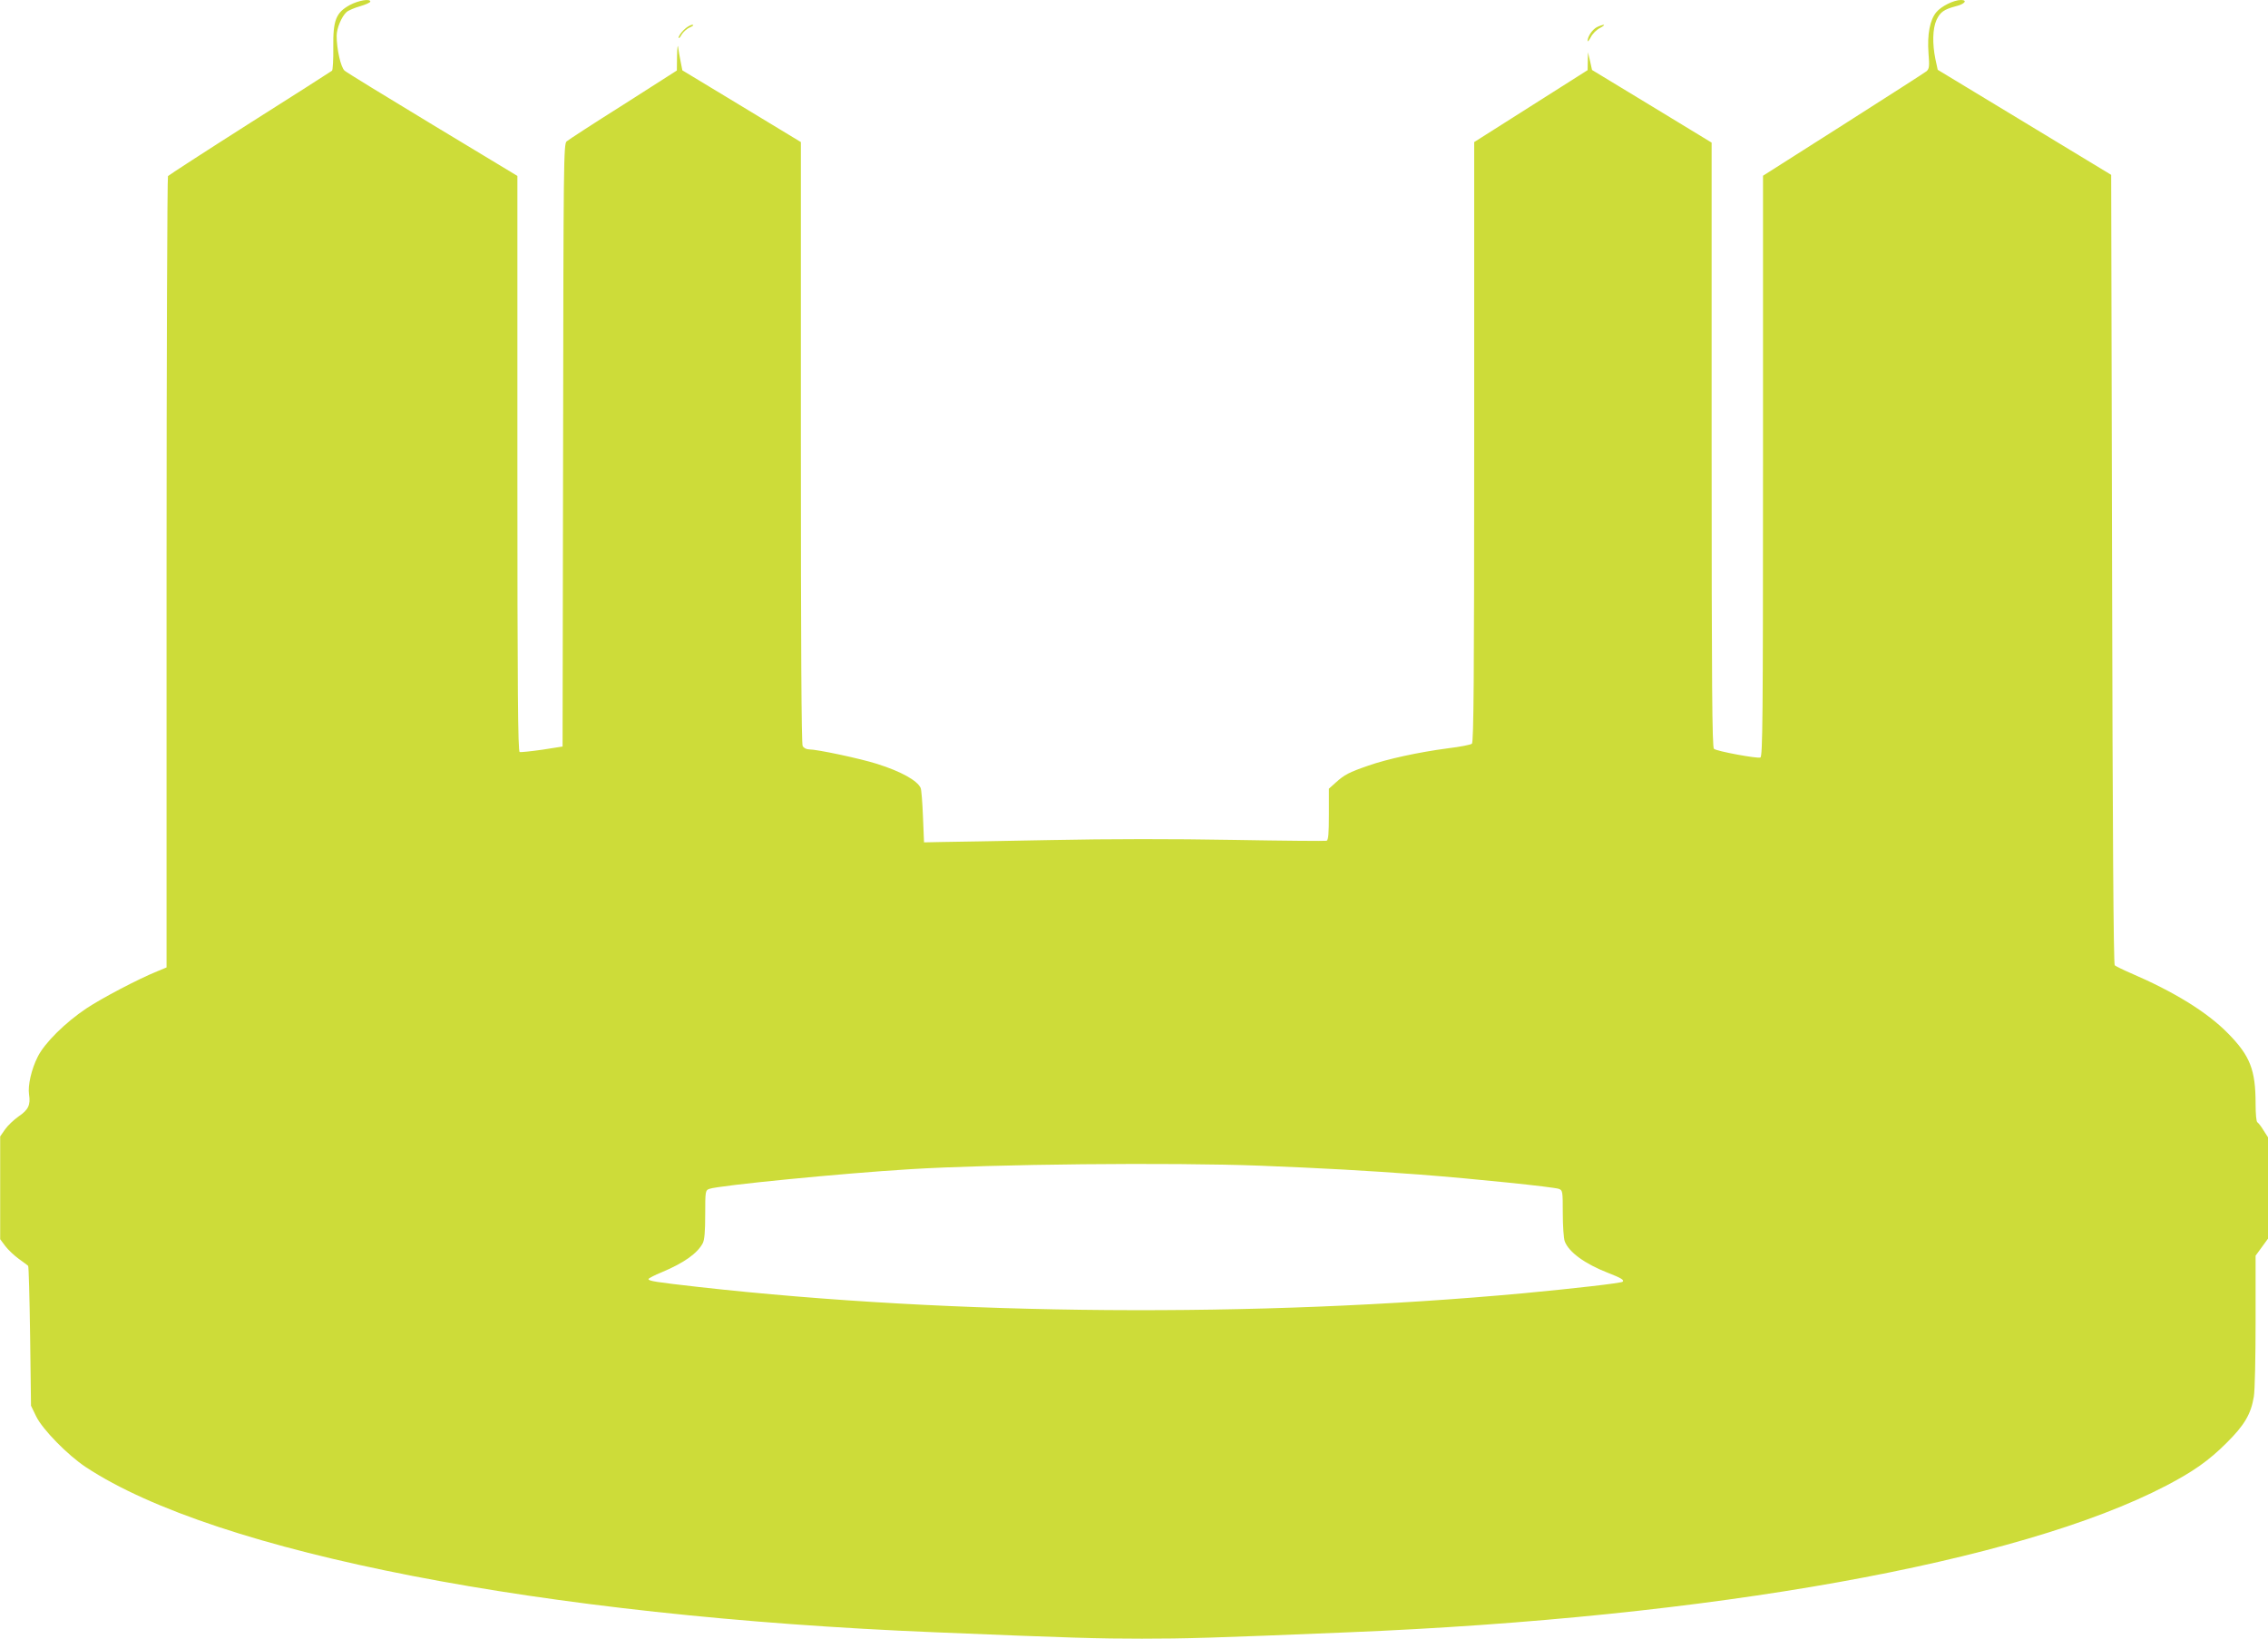 <?xml version="1.0" standalone="no"?>
<!DOCTYPE svg PUBLIC "-//W3C//DTD SVG 20010904//EN"
 "http://www.w3.org/TR/2001/REC-SVG-20010904/DTD/svg10.dtd">
<svg version="1.0" xmlns="http://www.w3.org/2000/svg"
 width="1280pt" height="925pt" viewBox="0 0 1280 925"
 preserveAspectRatio="xMidYMid meet">
<g transform="translate(0,925) scale(0.1,-0.1)"
fill="#cddc39" stroke="none">
<path d="M1975 9222 c-79 -43 -96 -86 -94 -240 1 -68 -3 -127 -7 -131 -5 -4
-214 -138 -464 -296 -250 -159 -458 -294 -462 -299 -4 -6 -8 -1014 -8 -2239
l0 -2228 -53 -22 c-108 -44 -310 -150 -399 -209 -120 -80 -236 -195 -275 -273
-36 -71 -57 -164 -49 -214 9 -58 -4 -86 -59 -123 -27 -19 -62 -52 -77 -74
l-27 -39 0 -290 0 -290 29 -39 c17 -22 51 -54 76 -72 26 -19 50 -36 53 -40 3
-3 8 -182 11 -397 l5 -392 29 -60 c36 -74 178 -219 281 -287 733 -483 2576
-842 4795 -932 772 -32 923 -36 1165 -36 242 0 394 4 1165 36 2047 83 3787
395 4616 828 153 80 240 141 340 241 101 100 138 163 154 261 6 32 10 225 10
428 l0 368 35 48 35 48 0 286 0 286 -25 39 c-13 22 -29 42 -35 46 -6 3 -10 47
-10 104 0 192 -31 271 -155 397 -118 121 -306 236 -550 341 -44 19 -84 39 -90
44 -7 7 -12 772 -15 2236 l-5 2226 -490 297 -489 296 -13 60 c-18 88 -16 172
6 221 21 45 42 60 110 78 50 12 67 35 28 35 -40 0 -111 -35 -139 -69 -36 -43
-52 -125 -44 -232 6 -74 4 -87 -11 -101 -10 -8 -222 -144 -470 -302 l-453
-288 0 -1639 c0 -1427 -2 -1640 -15 -1645 -17 -7 -245 35 -262 49 -10 7 -13
362 -13 1716 l0 1706 -337 205 -338 205 -11 50 -12 50 -1 -51 -1 -50 -320
-203 -320 -203 0 -1693 c0 -1344 -3 -1695 -13 -1703 -6 -6 -68 -18 -135 -26
-167 -22 -345 -61 -450 -98 -110 -38 -134 -51 -183 -95 l-39 -35 0 -144 c0
-109 -3 -146 -13 -150 -7 -2 -245 0 -527 5 -340 6 -692 6 -1035 -1 -286 -5
-563 -11 -615 -11 l-95 -2 -6 145 c-3 80 -9 153 -13 162 -19 42 -110 93 -246
136 -94 30 -338 82 -385 82 -14 0 -29 8 -35 19 -7 13 -10 565 -10 1714 l0
1695 -335 203 -334 202 -10 51 c-6 28 -12 65 -14 81 -2 17 -5 -7 -6 -52 l-1
-81 -302 -193 c-167 -105 -311 -199 -320 -207 -17 -14 -18 -111 -20 -1716 l-3
-1700 -115 -18 c-63 -9 -121 -15 -127 -13 -10 3 -13 338 -13 1628 l0 1624
-477 288 c-263 159 -487 296 -498 306 -22 19 -45 123 -45 197 0 42 28 109 56
134 10 9 45 24 77 33 31 9 57 21 57 26 0 18 -66 7 -115 -19z m5135 -6552 c356
-14 603 -28 900 -50 313 -24 757 -70 788 -81 21 -8 22 -13 22 -138 0 -71 5
-142 11 -158 23 -61 113 -127 244 -178 72 -28 93 -40 83 -50 -7 -8 -282 -39
-558 -65 -1509 -139 -3212 -126 -4655 35 -248 28 -285 34 -285 45 0 4 34 22
76 39 124 52 200 106 230 163 10 19 14 65 14 163 0 131 1 136 23 144 50 19
750 88 1132 111 473 29 1472 39 1975 20z"/>
<path d="M3859 9081 c-16 -16 -29 -35 -29 -43 1 -7 8 0 16 15 9 16 30 35 47
42 20 9 25 14 14 15 -10 0 -32 -13 -48 -29z"/>
<path d="M9011 9096 c-25 -14 -50 -51 -51 -76 0 -8 8 1 18 20 10 20 32 42 52
52 19 10 28 18 20 18 -8 -1 -26 -7 -39 -14z"/>
</g>
</svg>
